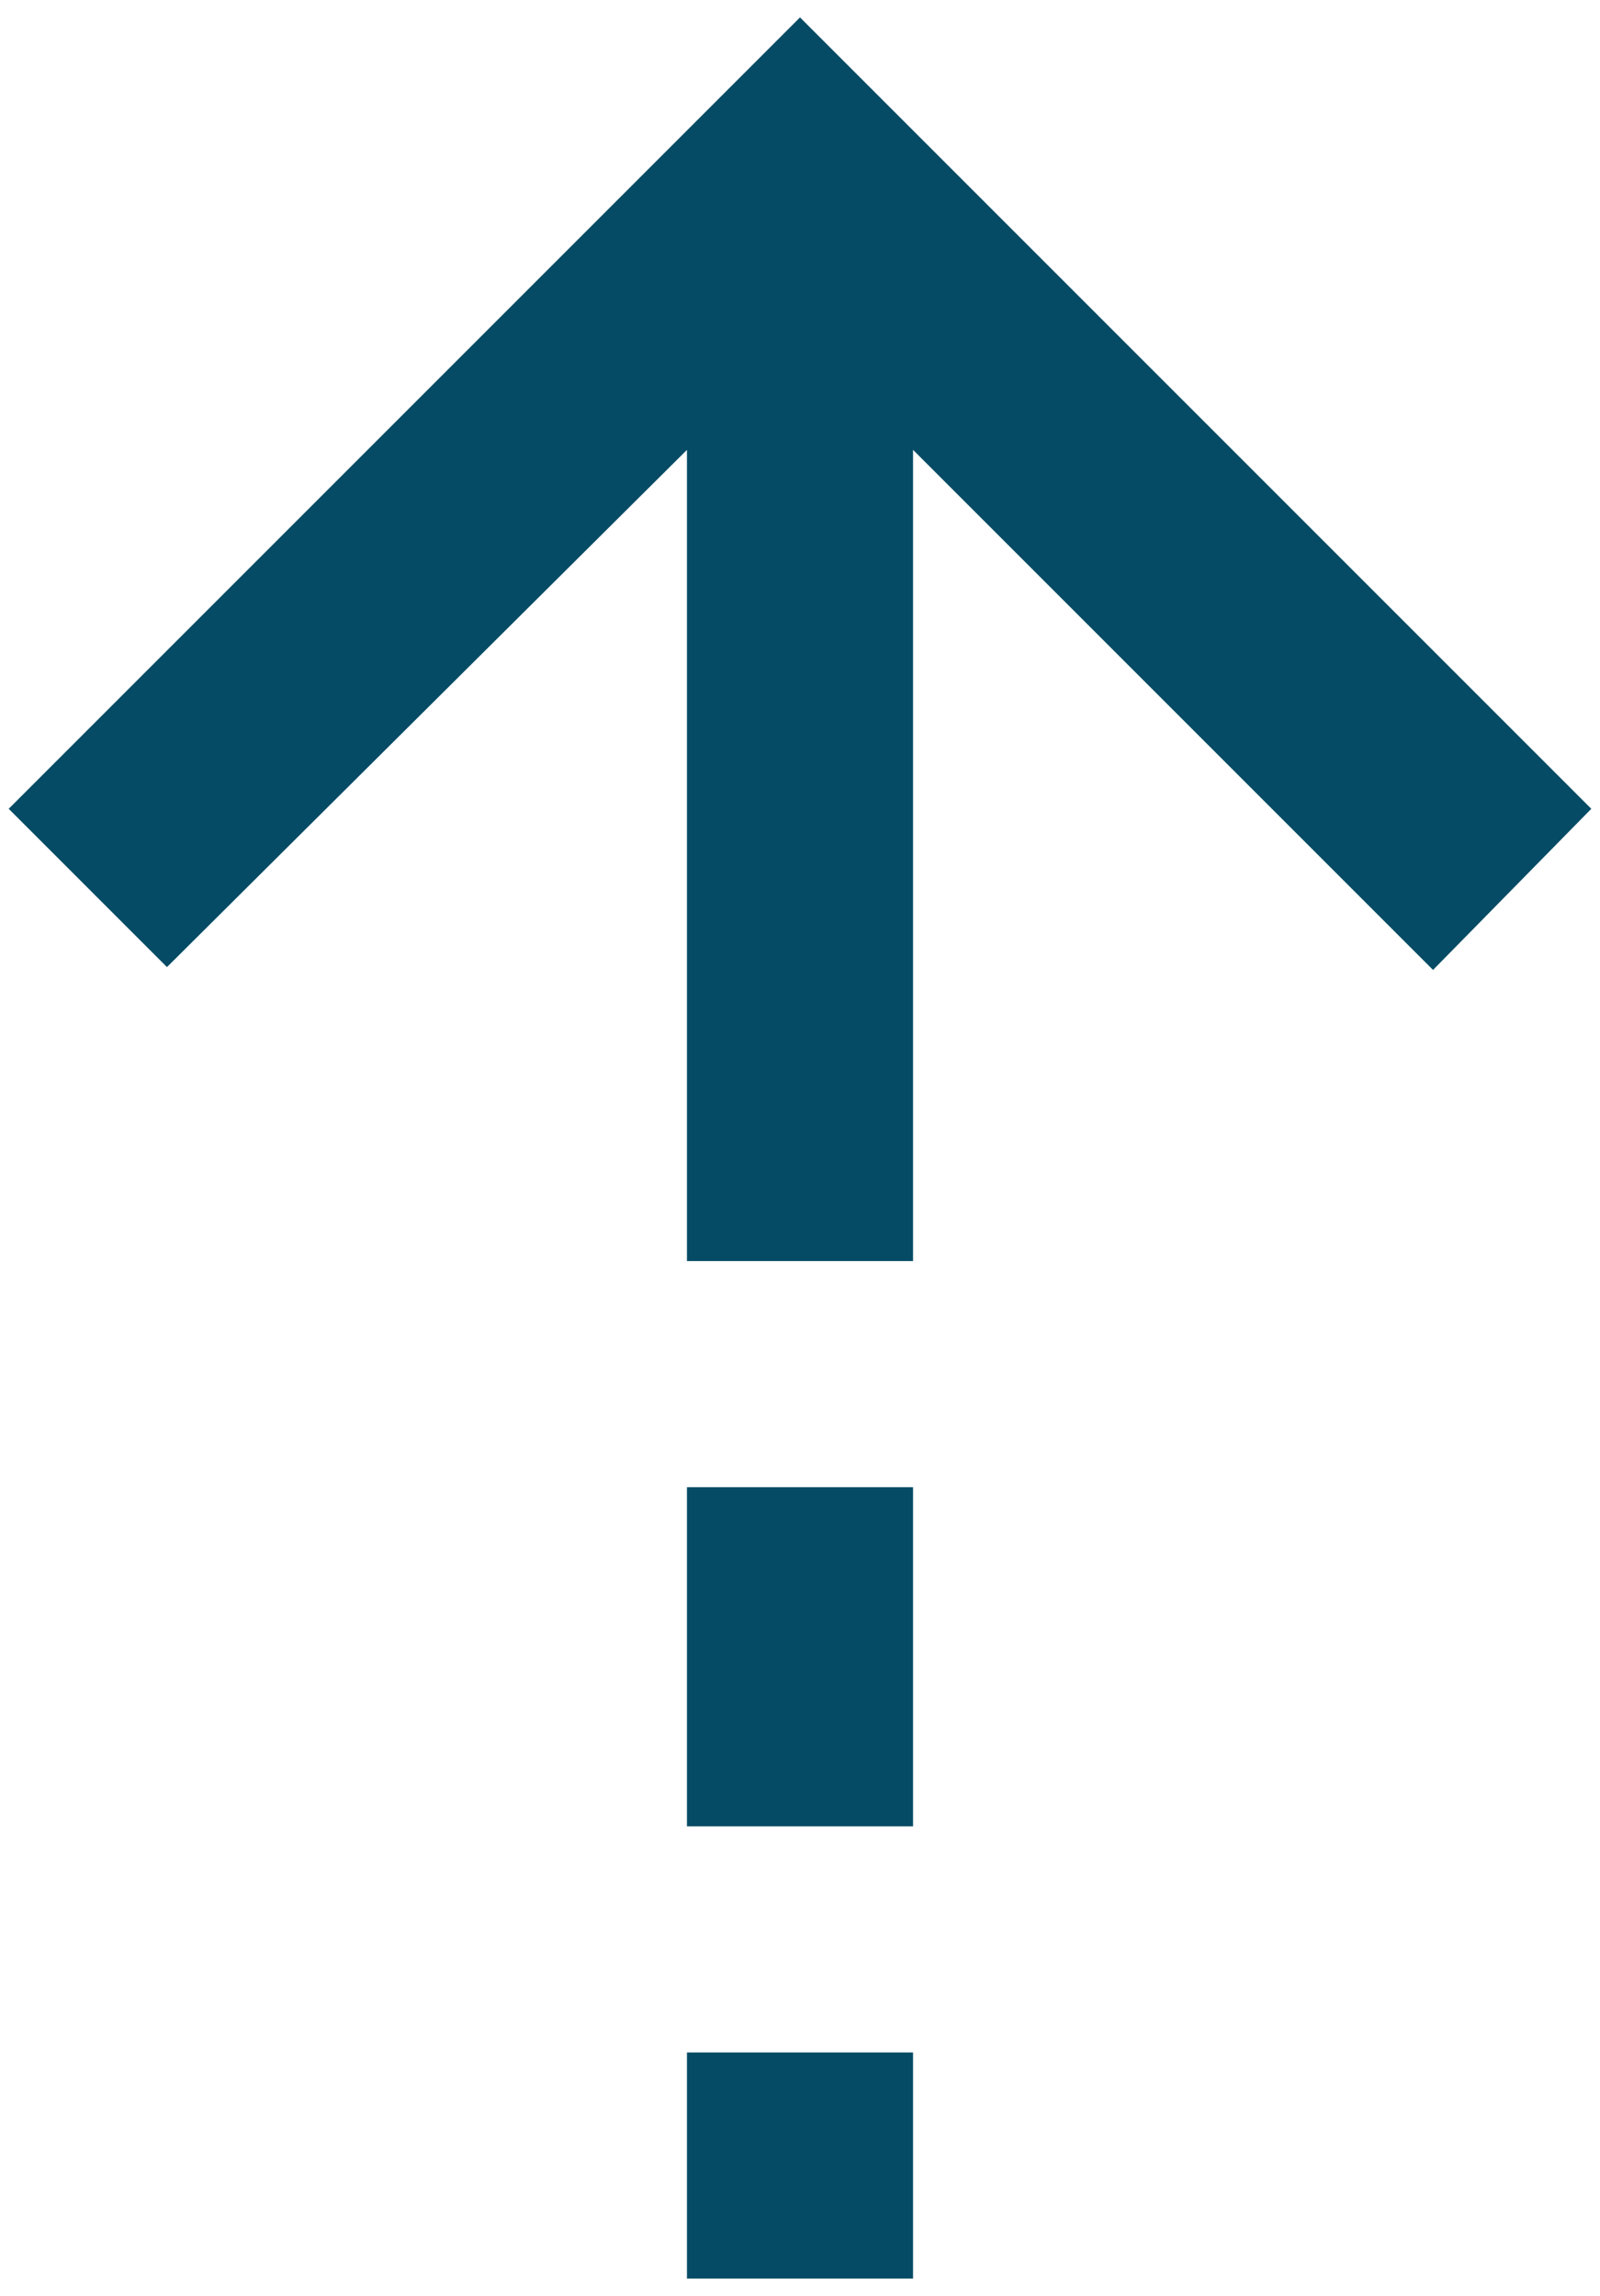 <svg width="23" height="33" viewBox="0 0 23 33" fill="none" xmlns="http://www.w3.org/2000/svg">
<path d="M9.875 6.466L2.4 13.9L0.125 11.625L11.5 0.25L22.875 11.625L20.6 13.941L13.125 6.466V18.125H9.875V6.466ZM9.875 26.25V21.375H13.125V26.25H9.875ZM9.875 32.75V29.5H13.125V32.75H9.875Z" fill="#054B65"/>
</svg>

